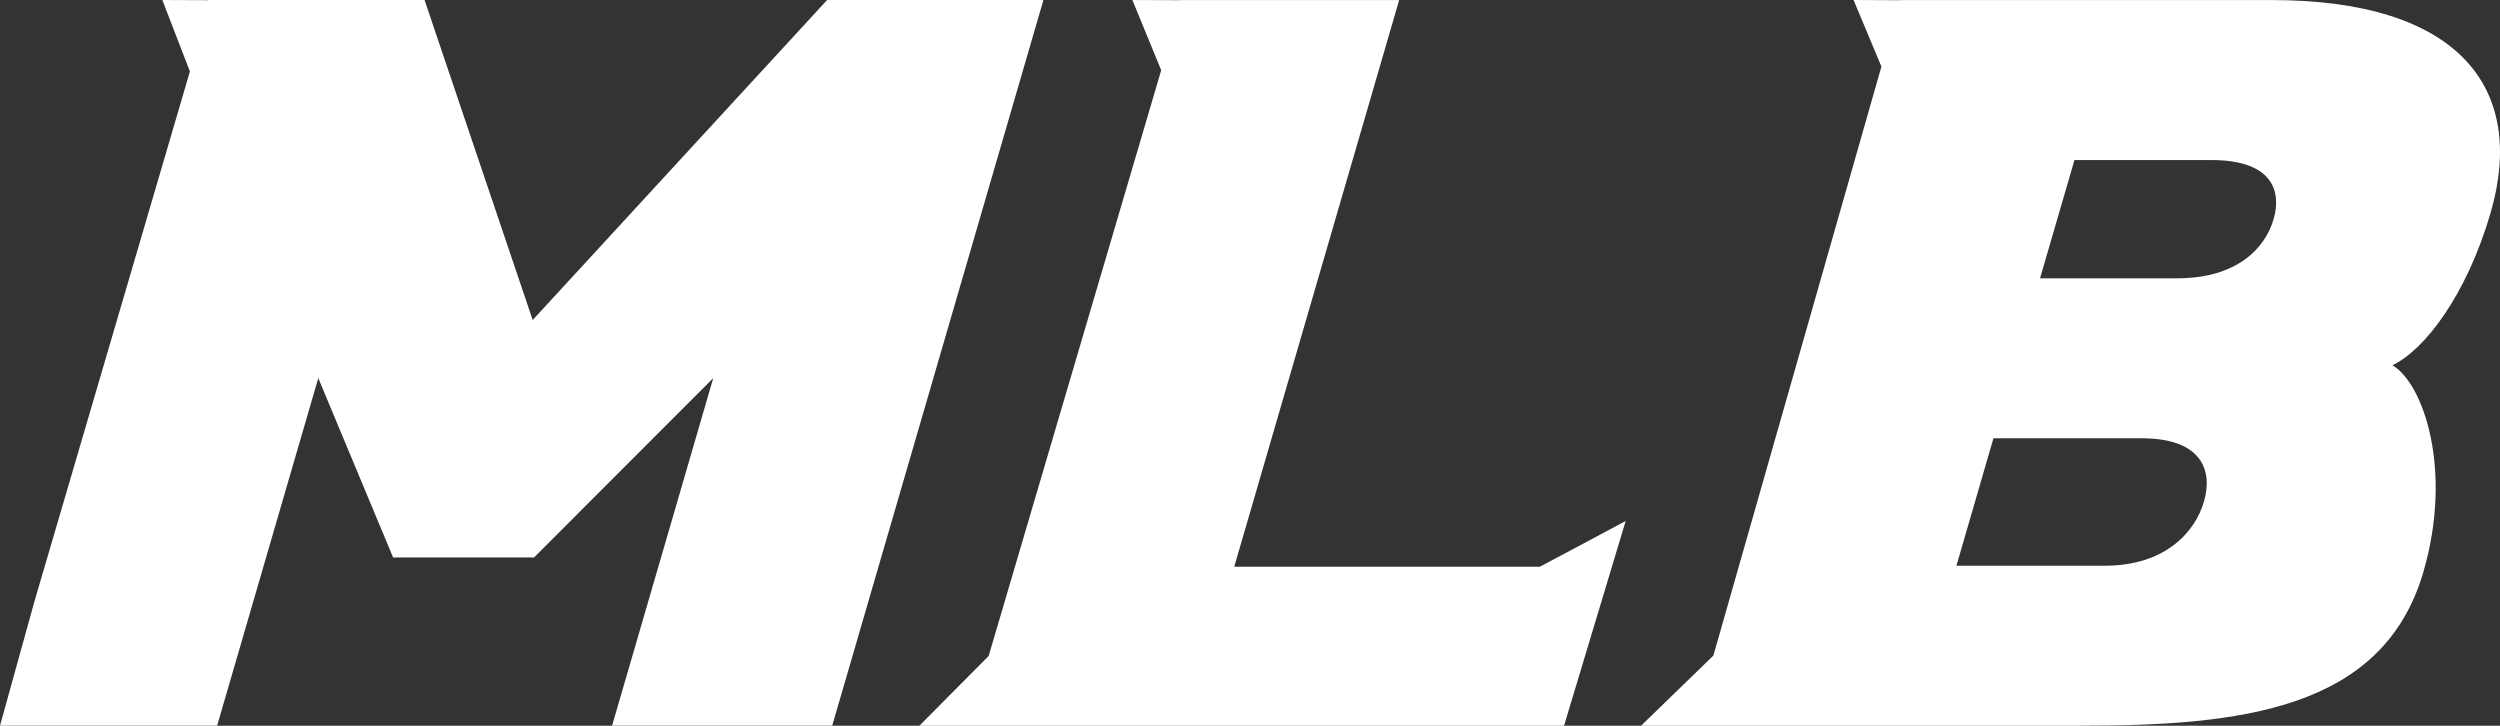 <?xml version="1.0" encoding="UTF-8"?>
<svg id="_레이어_1" data-name="레이어 1" xmlns="http://www.w3.org/2000/svg" viewBox="0 0 1881 546.02">
  <rect x="0" y="0" width="1881" height="546.02" fill="#333333" stroke="none"/>
  <defs>
    <style>
      .cls-1 {
        fill: #fff;
        stroke-width: 0px;
      }
    </style>
  </defs>
  <polygon class="cls-1" points="622.32 0 400.79 240.77 319.43 0 156.65 0 156.6 .14 122.14 0 142.89 53.76 25.85 452.73 0 546.02 0 546.02 .01 545.97 163.37 545.97 239.48 284.48 295.77 419.45 401.8 419.45 536.65 284.48 460.54 545.97 626.16 545.97 785.08 0 622.32 0"/>
  <path class="cls-1" d="M1710.65,164.91c-6.22,21.47-27.12,44.49-72.53,44.49h-103.19l25.89-88.97h103.17c45.41,0,52.91,23.01,46.67,44.48M1658.27,377.34c-6.63,23-29.16,48.31-74.61,48.31h-111.64l27.85-95.88h111.69c45.42,0,53.44,24.57,46.72,47.57M1873.92,160.15C1901.36,65.83,1849.52.04,1709.44.04h-279.2l-.03.13-35.59-.17,20.95,50.11-126.42,443.13-54.4,52.78h329.98c120.16,0,228.27-11.43,258.63-115.71,22.33-76.7.12-141.67-23.3-155.51,24.15-11.46,55.77-52.54,73.86-114.64Z"/>
  <path class="cls-1" d="M1158.25,426.4h-229.61L1052.74.04h-165.64l-.03.11-35.08-.14,21.7,52.83-129.83,440.73-52.12,52.47h485.05l46.37-154.04c-93.32,49.85-59.28,31.4-64.9,34.43Z"/>
</svg>